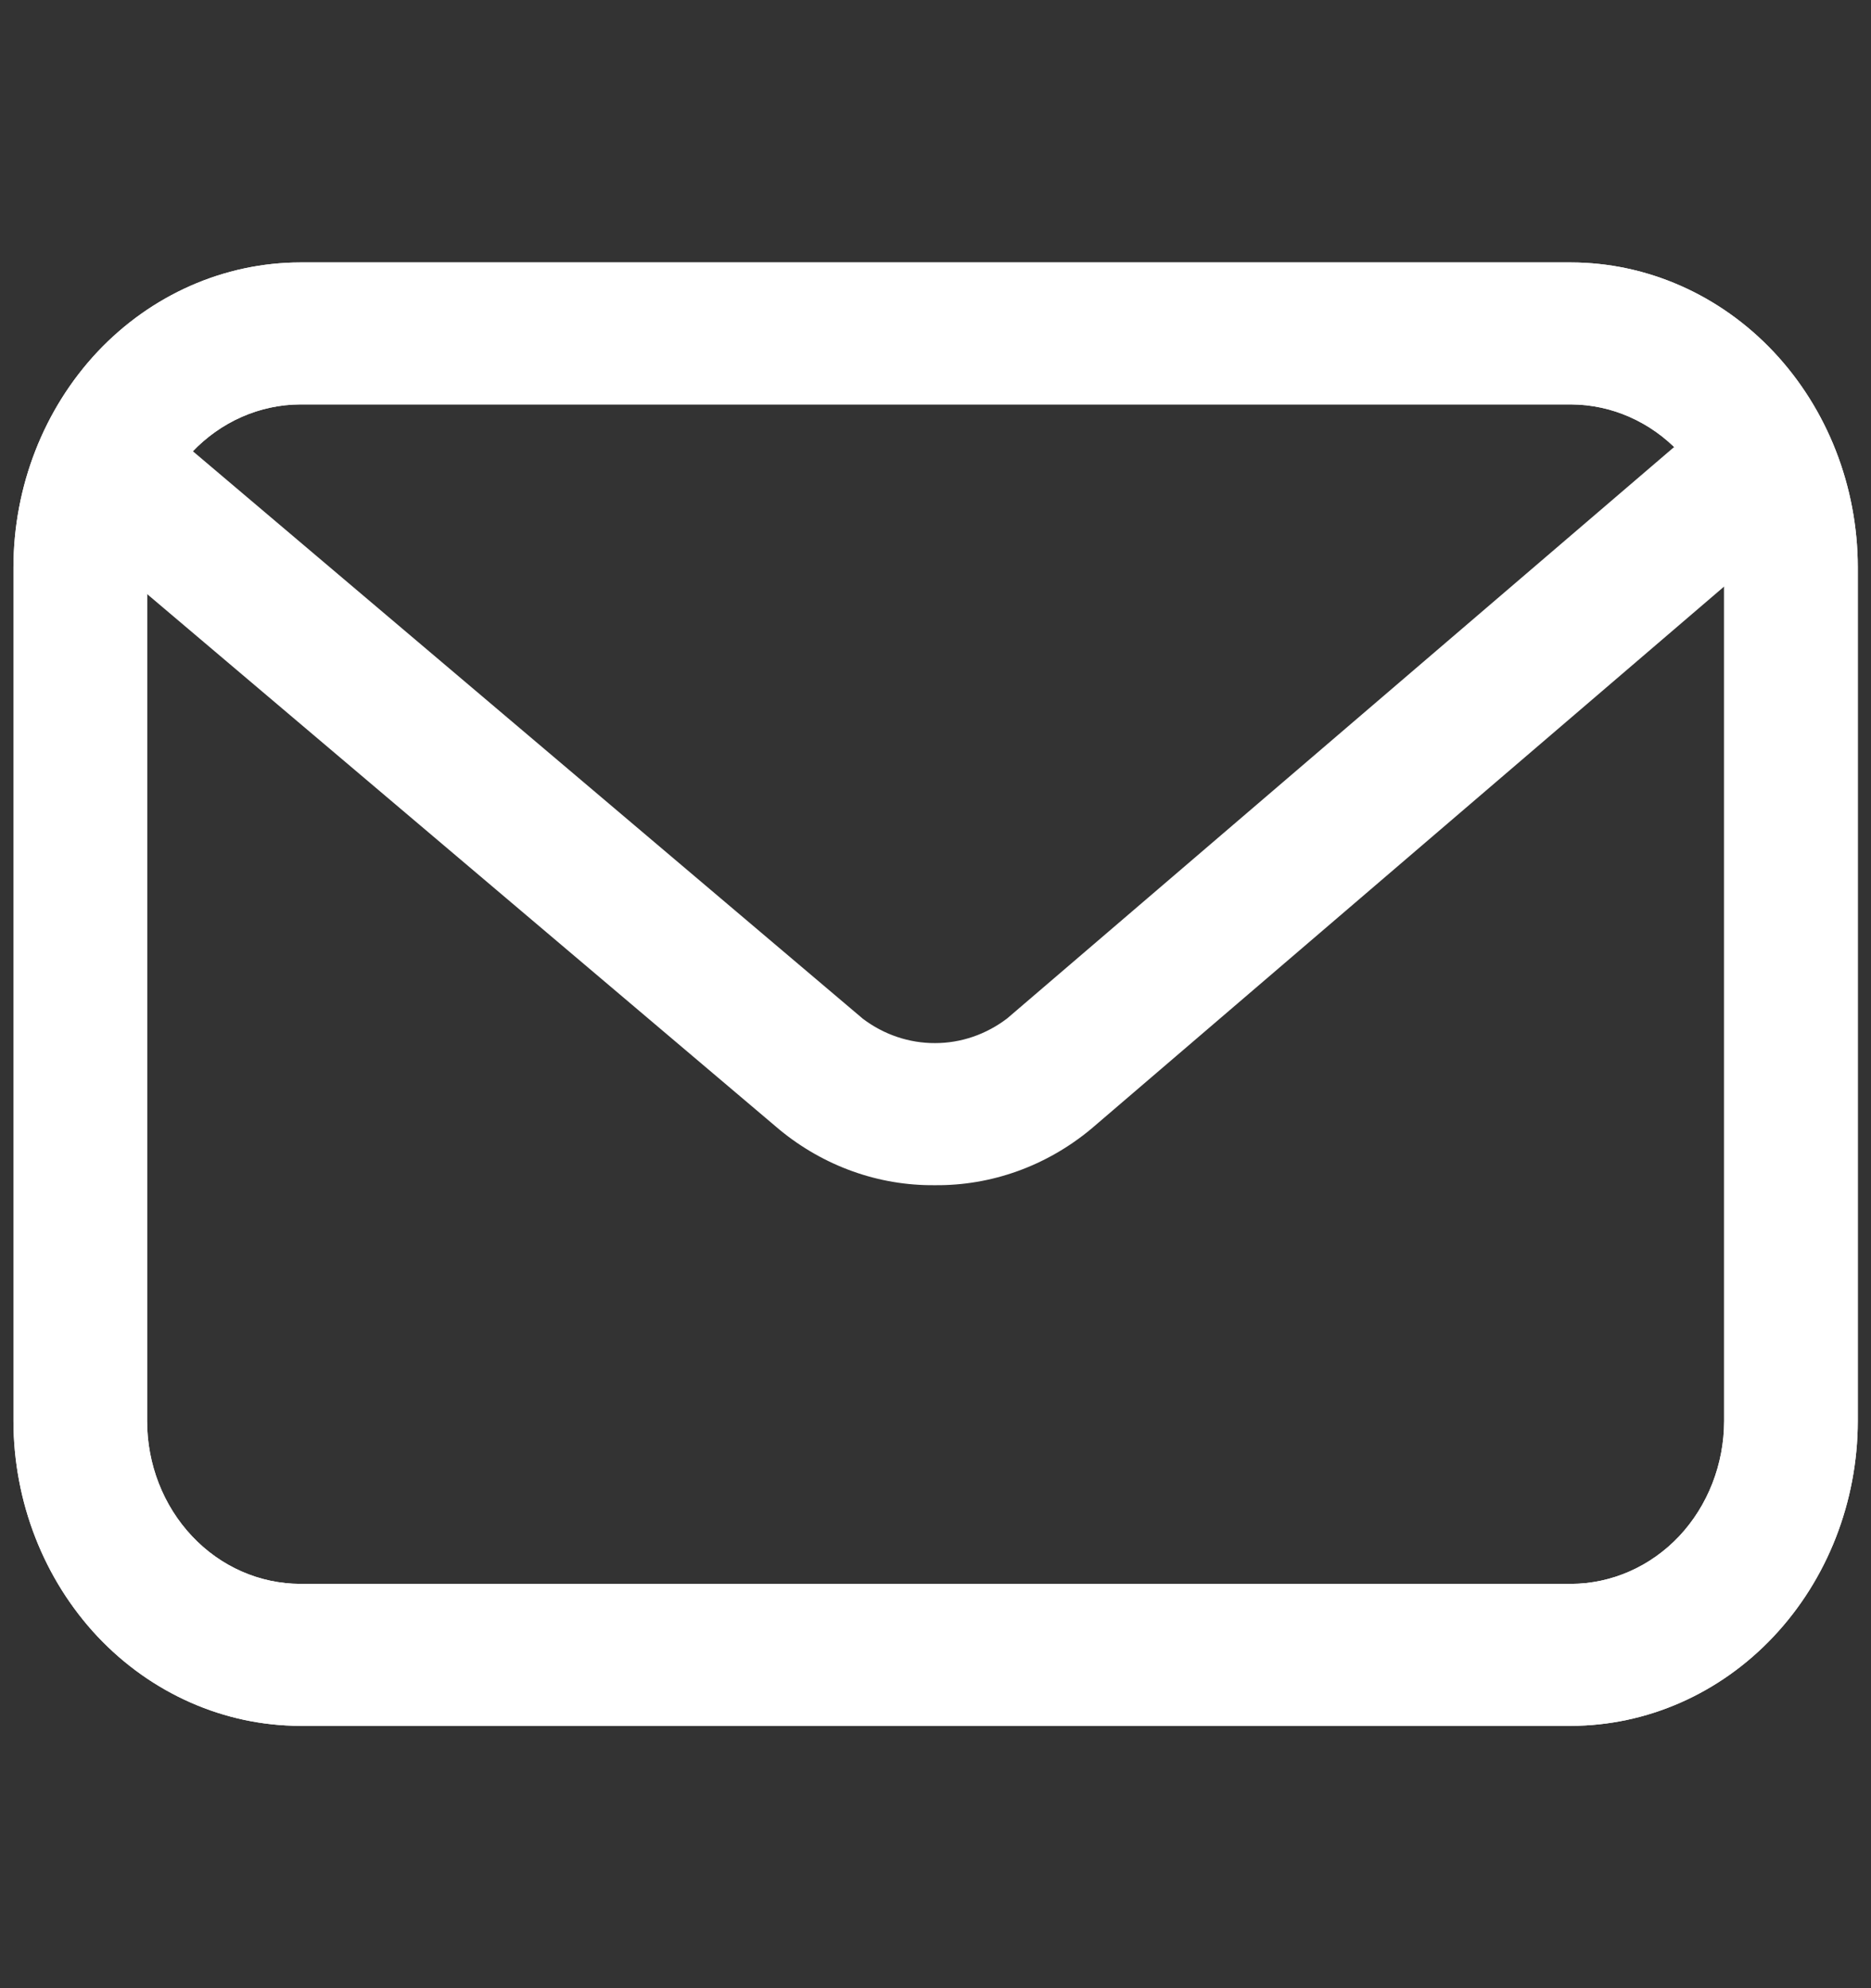<svg width="16" height="17" viewBox="0 0 16 17" fill="none" xmlns="http://www.w3.org/2000/svg">
<rect x="0" y="0" width="16" height="17" fill="#333333" stroke="none"/>
<path d="M13.434 14.757H2.568C1.918 14.756 1.294 14.481 0.834 13.993C0.375 13.504 0.116 12.842 0.115 12.151V4.85C0.116 4.159 0.375 3.497 0.834 3.008C1.294 2.52 1.918 2.245 2.568 2.244H13.434C14.084 2.245 14.707 2.52 15.167 3.008C15.627 3.497 15.886 4.159 15.887 4.85V12.151C15.886 12.842 15.627 13.504 15.167 13.993C14.707 14.482 14.084 14.756 13.434 14.757ZM2.568 3.458C2.221 3.459 1.888 3.606 1.642 3.866C1.397 4.127 1.258 4.481 1.258 4.85V12.151C1.258 12.52 1.396 12.874 1.642 13.135C1.887 13.396 2.22 13.542 2.568 13.543H13.434C13.781 13.542 14.114 13.396 14.36 13.135C14.605 12.874 14.743 12.52 14.744 12.151V4.85C14.743 4.481 14.605 4.127 14.36 3.866C14.114 3.606 13.781 3.459 13.434 3.458H2.568Z" fill="white"/>
<path d="M13.434 14.757H2.568C1.918 14.756 1.294 14.481 0.834 13.993C0.375 13.504 0.116 12.842 0.115 12.151V4.85C0.116 4.159 0.375 3.497 0.834 3.008C1.294 2.52 1.918 2.245 2.568 2.244H13.434C14.084 2.245 14.707 2.52 15.167 3.008C15.627 3.497 15.886 4.159 15.887 4.85V12.151C15.886 12.842 15.627 13.504 15.167 13.993C14.707 14.482 14.084 14.756 13.434 14.757ZM2.568 3.458C2.221 3.459 1.888 3.606 1.642 3.866C1.397 4.127 1.258 4.481 1.258 4.85V12.151C1.258 12.52 1.396 12.874 1.642 13.135C1.887 13.396 2.22 13.542 2.568 13.543H13.434C13.781 13.542 14.114 13.396 14.36 13.135C14.605 12.874 14.743 12.52 14.744 12.151V4.85C14.743 4.481 14.605 4.127 14.36 3.866C14.114 3.606 13.781 3.459 13.434 3.458H2.568Z" fill="white"/>
<path d="M7.994 10.134C7.514 10.139 7.047 9.972 6.668 9.661L0.557 4.486C0.438 4.386 0.362 4.24 0.345 4.08C0.328 3.92 0.372 3.759 0.466 3.633C0.561 3.507 0.699 3.426 0.849 3.408C1 3.39 1.151 3.436 1.27 3.537L7.379 8.711C7.559 8.847 7.775 8.92 7.997 8.919C8.218 8.919 8.433 8.845 8.613 8.708L14.647 3.539C14.765 3.438 14.916 3.391 15.066 3.408C15.217 3.425 15.355 3.505 15.45 3.631C15.545 3.756 15.59 3.916 15.574 4.076C15.557 4.236 15.482 4.383 15.364 4.484L9.332 9.652C8.95 9.97 8.478 10.139 7.994 10.134Z" fill="white"/>
</svg>
